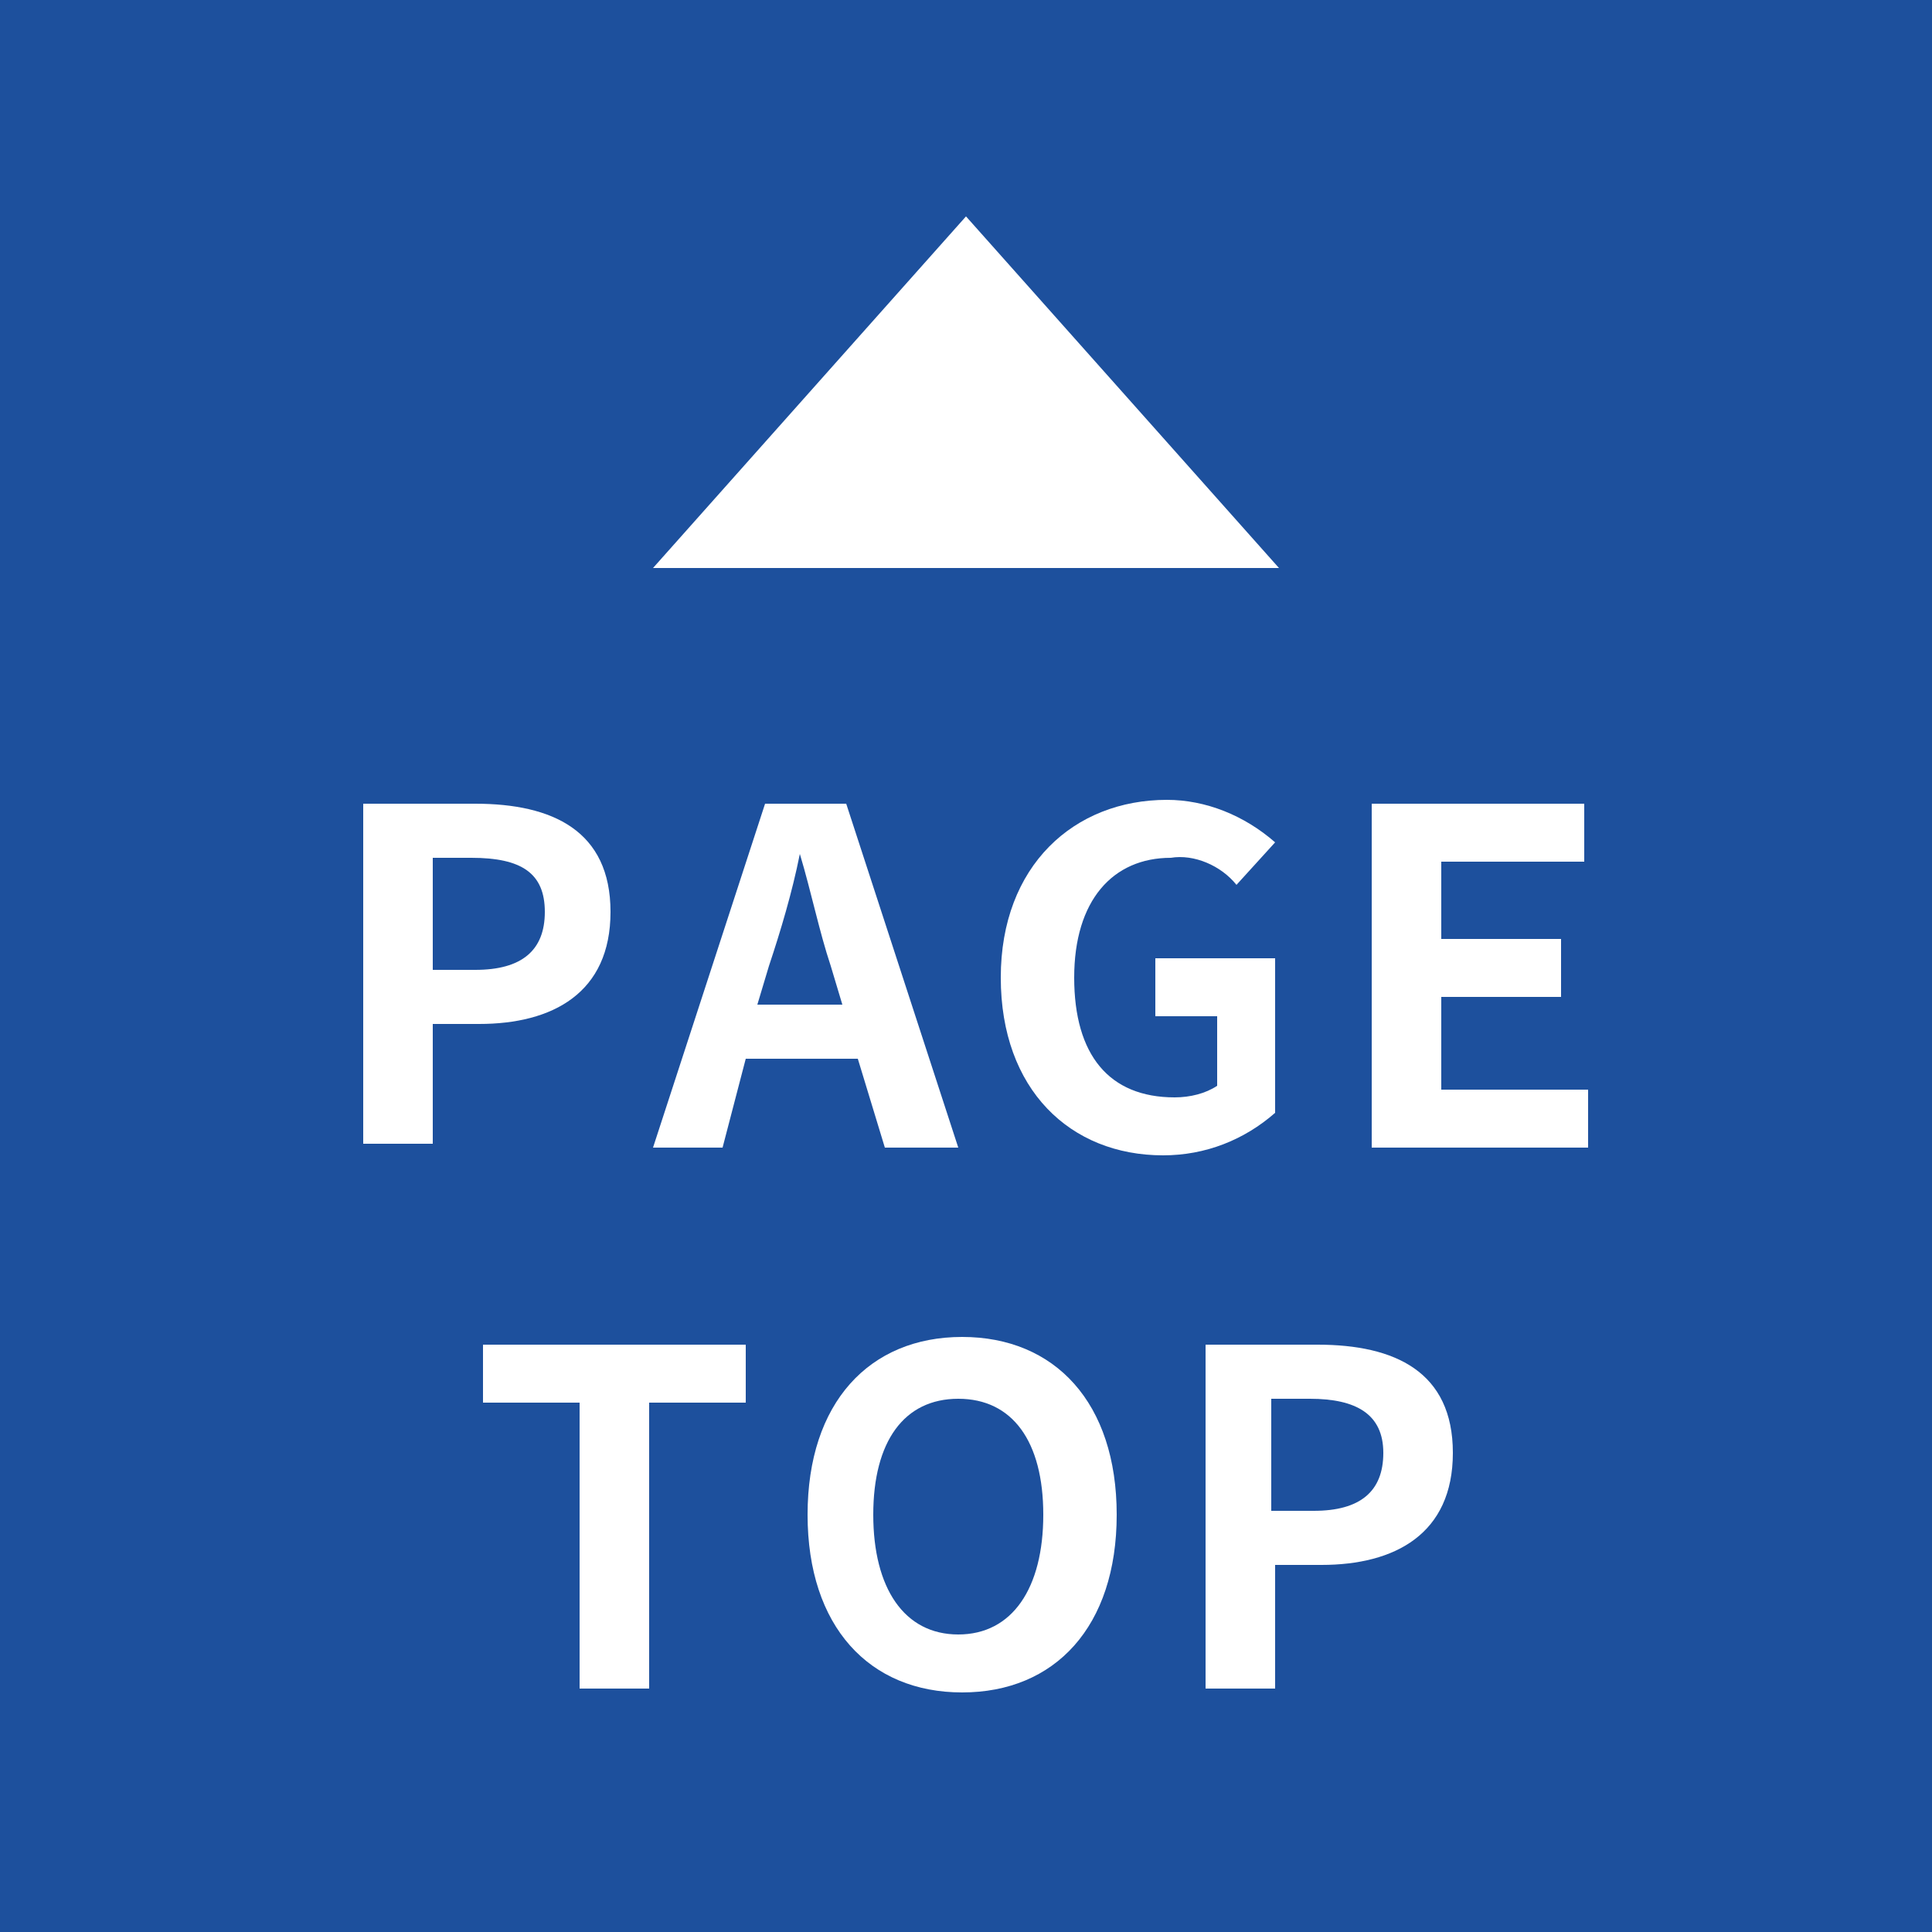 <?xml version="1.0" encoding="utf-8"?>
<!-- Generator: Adobe Illustrator 27.4.0, SVG Export Plug-In . SVG Version: 6.00 Build 0)  -->
<svg version="1.1" id="レイヤー_1" xmlns="http://www.w3.org/2000/svg" xmlns:xlink="http://www.w3.org/1999/xlink" x="0px"
	 y="0px" viewBox="0 0 50 50" style="enable-background:new 0 0 50 50;" xml:space="preserve">
<style type="text/css">
	.st0{fill:#1D509D;}
	.st1{fill:#FFFFFF;}
</style>
<g id="レイヤー_2_00000163757437160338849160000008375781915667333549_">
	<g id="text">
		<rect class="st0" width="50" height="50"/>
		<path class="st1" d="M9.4,20.8h2.9c2,0,3.5,0.7,3.5,2.8s-1.5,2.9-3.4,2.9h-1.2v3.1H9.4V20.8z M12.3,25.1c1.2,0,1.8-0.5,1.8-1.5
			s-0.6-1.4-1.9-1.4h-1v2.9H12.3z"/>
		<path class="st1" d="M22.2,27.4h-2.9l-0.6,2.3h-1.8l2.9-8.9h2.1l2.9,8.9h-1.9L22.2,27.4z M21.8,26l-0.3-1
			c-0.3-0.9-0.5-1.9-0.8-2.9l0,0c-0.2,1-0.5,2-0.8,2.9l-0.3,1H21.8z"/>
		<path class="st1" d="M25.9,25.3c0-2.9,1.9-4.6,4.3-4.6c1,0,2,0.4,2.8,1.1l-1,1.1c-0.4-0.5-1.1-0.8-1.7-0.7c-1.5,0-2.5,1.1-2.5,3.1
			s0.9,3.1,2.6,3.1c0.4,0,0.8-0.1,1.1-0.3v-1.8h-1.6v-1.5H33v4c-0.8,0.7-1.8,1.1-2.9,1.1C27.7,29.9,25.9,28.2,25.9,25.3z"/>
		<path class="st1" d="M35.5,20.8H41v1.5h-3.7v2h3.1v1.5h-3.1v2.4h3.8v1.5h-5.6V20.8z"/>
		<path class="st1" d="M15,36.3h-2.5v-1.5h6.8v1.5h-2.5v7.4H15V36.3z"/>
		<path class="st1" d="M20.9,39.2c0-2.9,1.6-4.6,4-4.6s4,1.7,4,4.6s-1.6,4.6-4,4.6S20.9,42.1,20.9,39.2z M27,39.2c0-1.9-0.8-3-2.2-3
			s-2.2,1.1-2.2,3s0.8,3.1,2.2,3.1S27,41.1,27,39.2z"/>
		<path class="st1" d="M31.2,34.8h2.9c2,0,3.5,0.7,3.5,2.8s-1.5,2.9-3.4,2.9H33v3.2h-1.8V34.8z M34,39.1c1.2,0,1.8-0.5,1.8-1.5
			s-0.7-1.4-1.9-1.4h-1v2.9H34z"/>
		<polygon class="st1" points="16.9,14.7 25,5.6 33.1,14.7 		"/>
	</g>
</g>
</svg>
